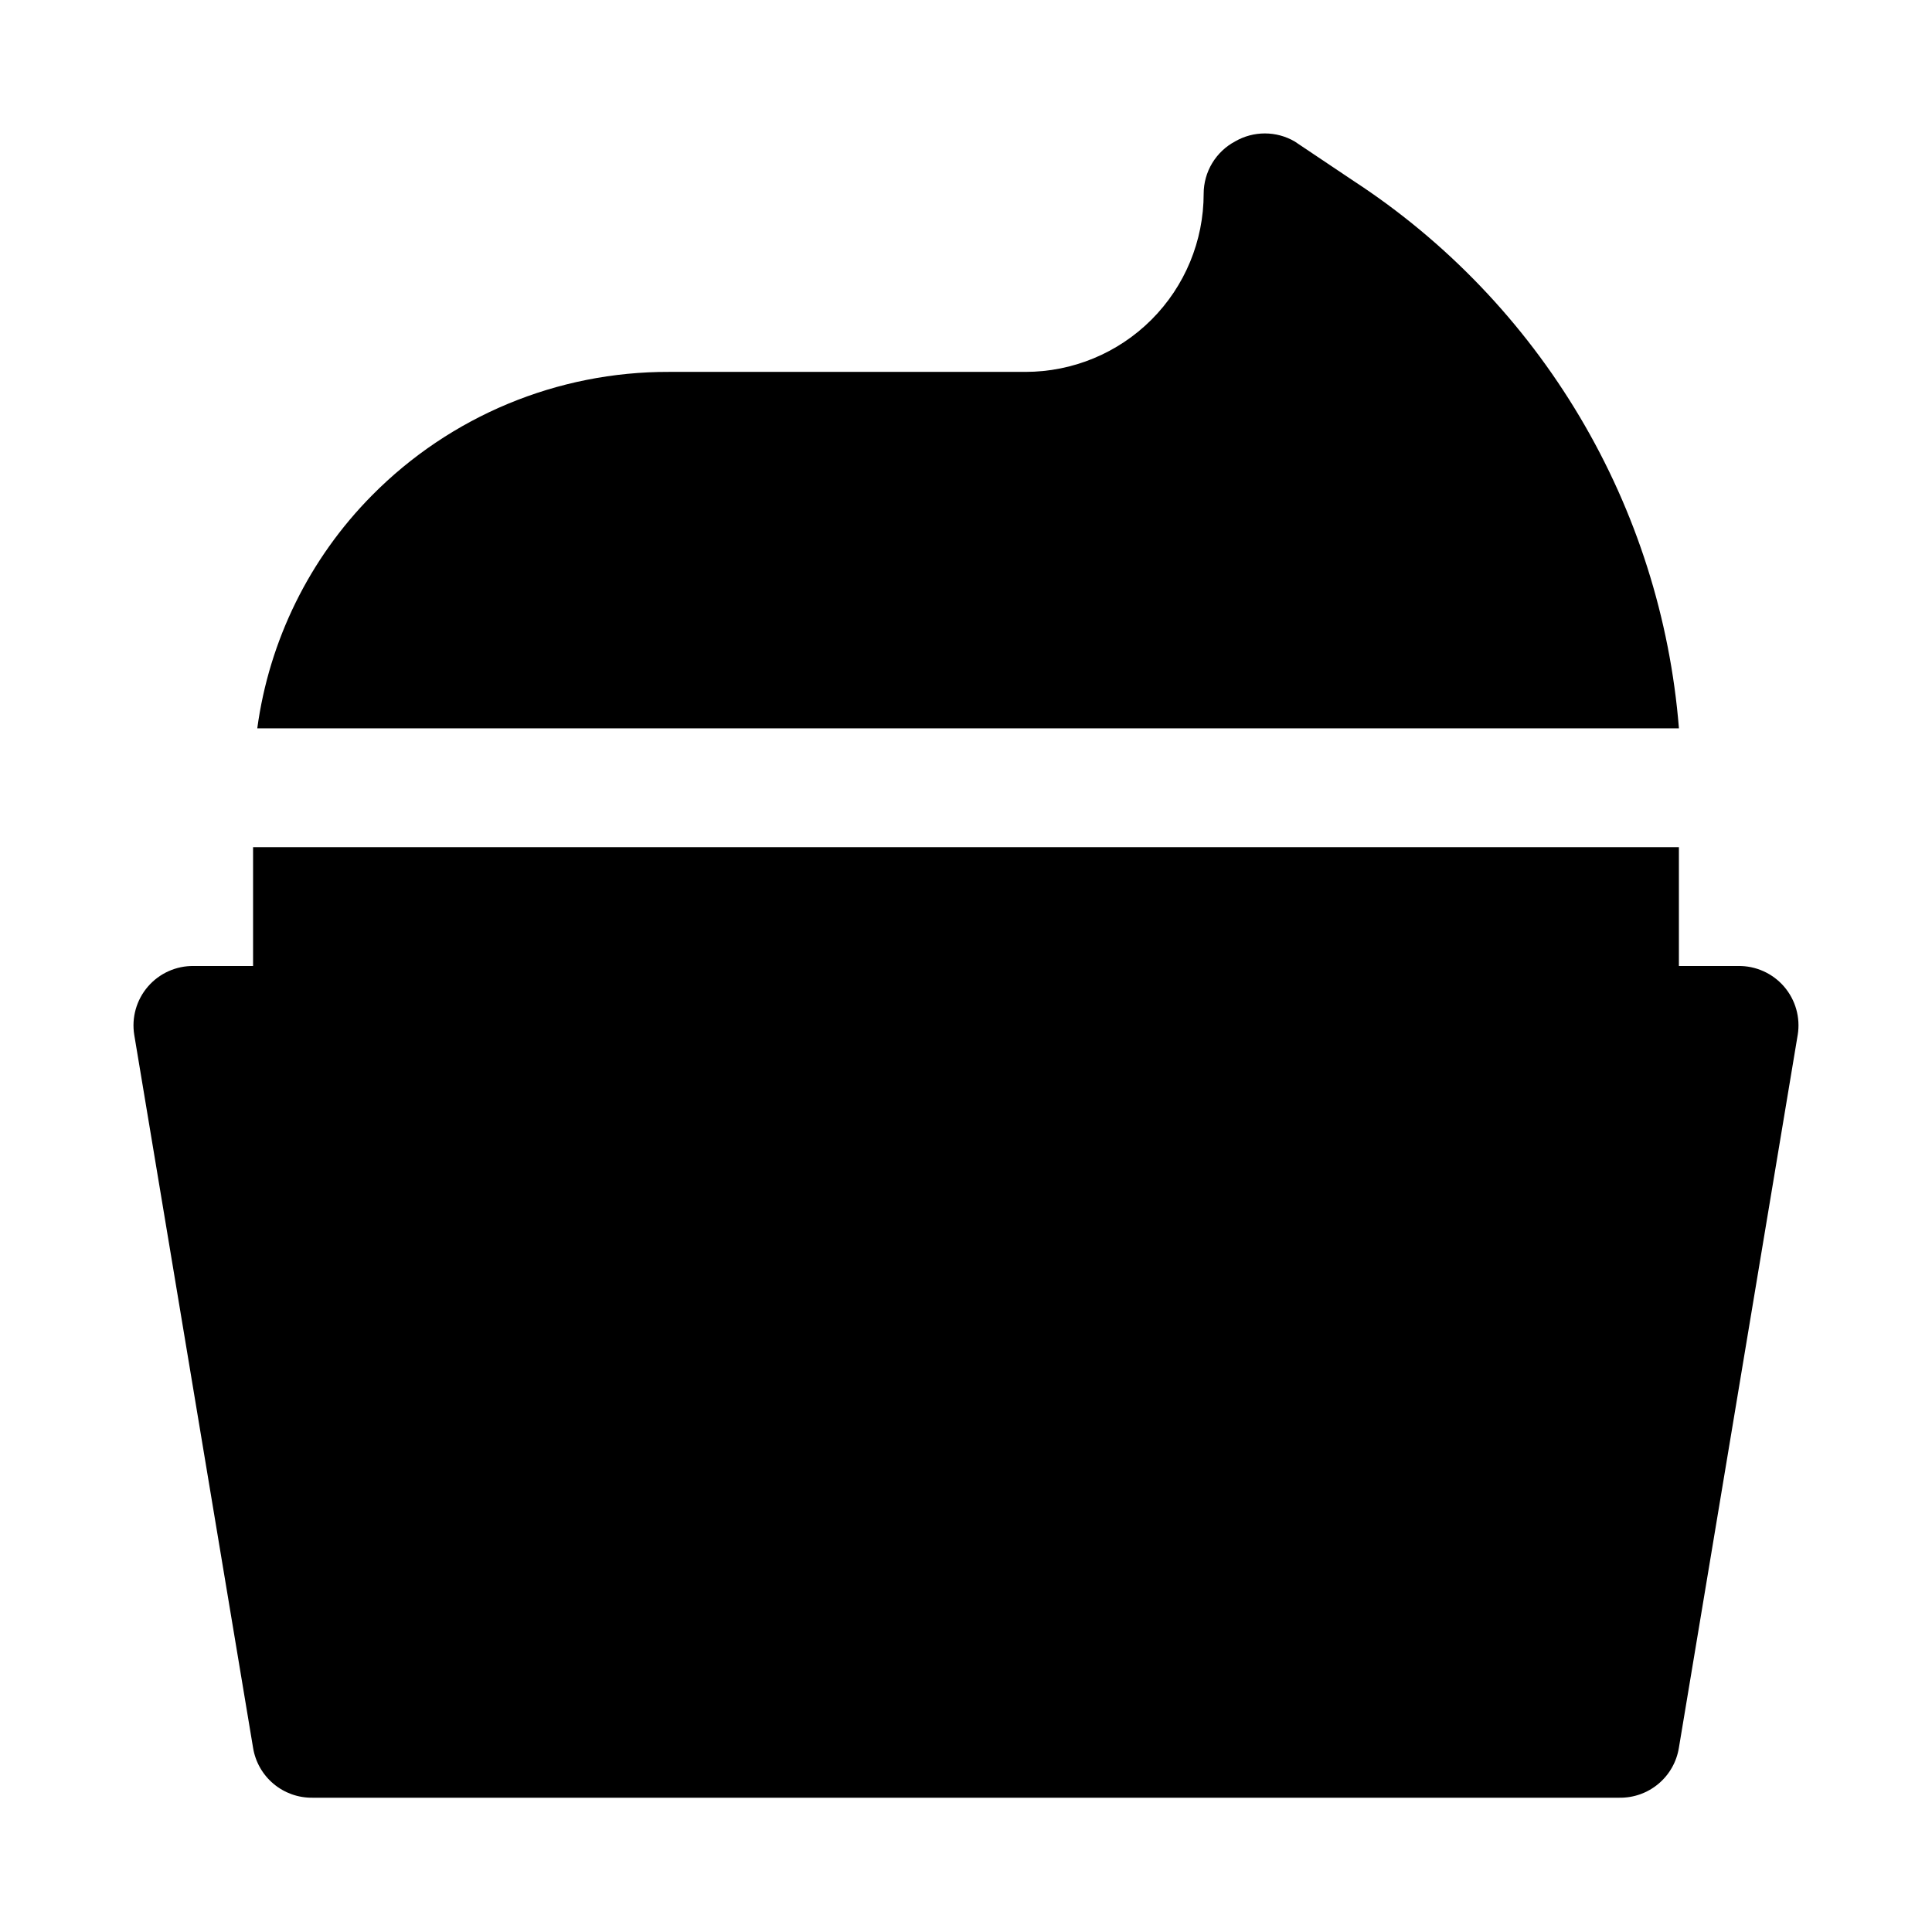<?xml version="1.0" encoding="UTF-8"?>
<!-- Uploaded to: ICON Repo, www.iconrepo.com, Generator: ICON Repo Mixer Tools -->
<svg fill="#000000" width="800px" height="800px" version="1.1" viewBox="144 144 512 512" xmlns="http://www.w3.org/2000/svg">
 <g>
  <path d="m588.93 337.02h-376.75c3.164-23.324 13.828-44.988 30.387-61.719 20.785-21.035 49.148-32.832 78.719-32.746h94.465c12.527 0 24.539-4.977 33.398-13.836 8.859-8.855 13.836-20.871 13.836-33.398 0.004-2.848 0.785-5.641 2.254-8.078 1.473-2.441 3.574-4.438 6.09-5.773 2.391-1.383 5.106-2.109 7.871-2.109 2.762 0 5.477 0.727 7.871 2.109l15.742 10.547h0.004c24.465 16 44.941 37.383 59.871 62.516 14.926 25.133 23.906 53.348 26.246 82.488z"/>
  <path d="m620.41 418.26-31.488 188.93c-0.602 3.723-2.523 7.109-5.414 9.535-2.891 2.43-6.555 3.738-10.328 3.688h-346.37c-3.773 0.051-7.438-1.258-10.328-3.688-2.891-2.426-4.812-5.812-5.414-9.535l-31.488-188.93c-0.746-4.59 0.578-9.277 3.617-12.801 3.035-3.523 7.477-5.523 12.125-5.461h15.746v-31.488h377.86v31.488h15.746c4.648-0.062 9.09 1.938 12.129 5.461 3.035 3.523 4.359 8.211 3.613 12.801z"/>
 </g>
</svg>
